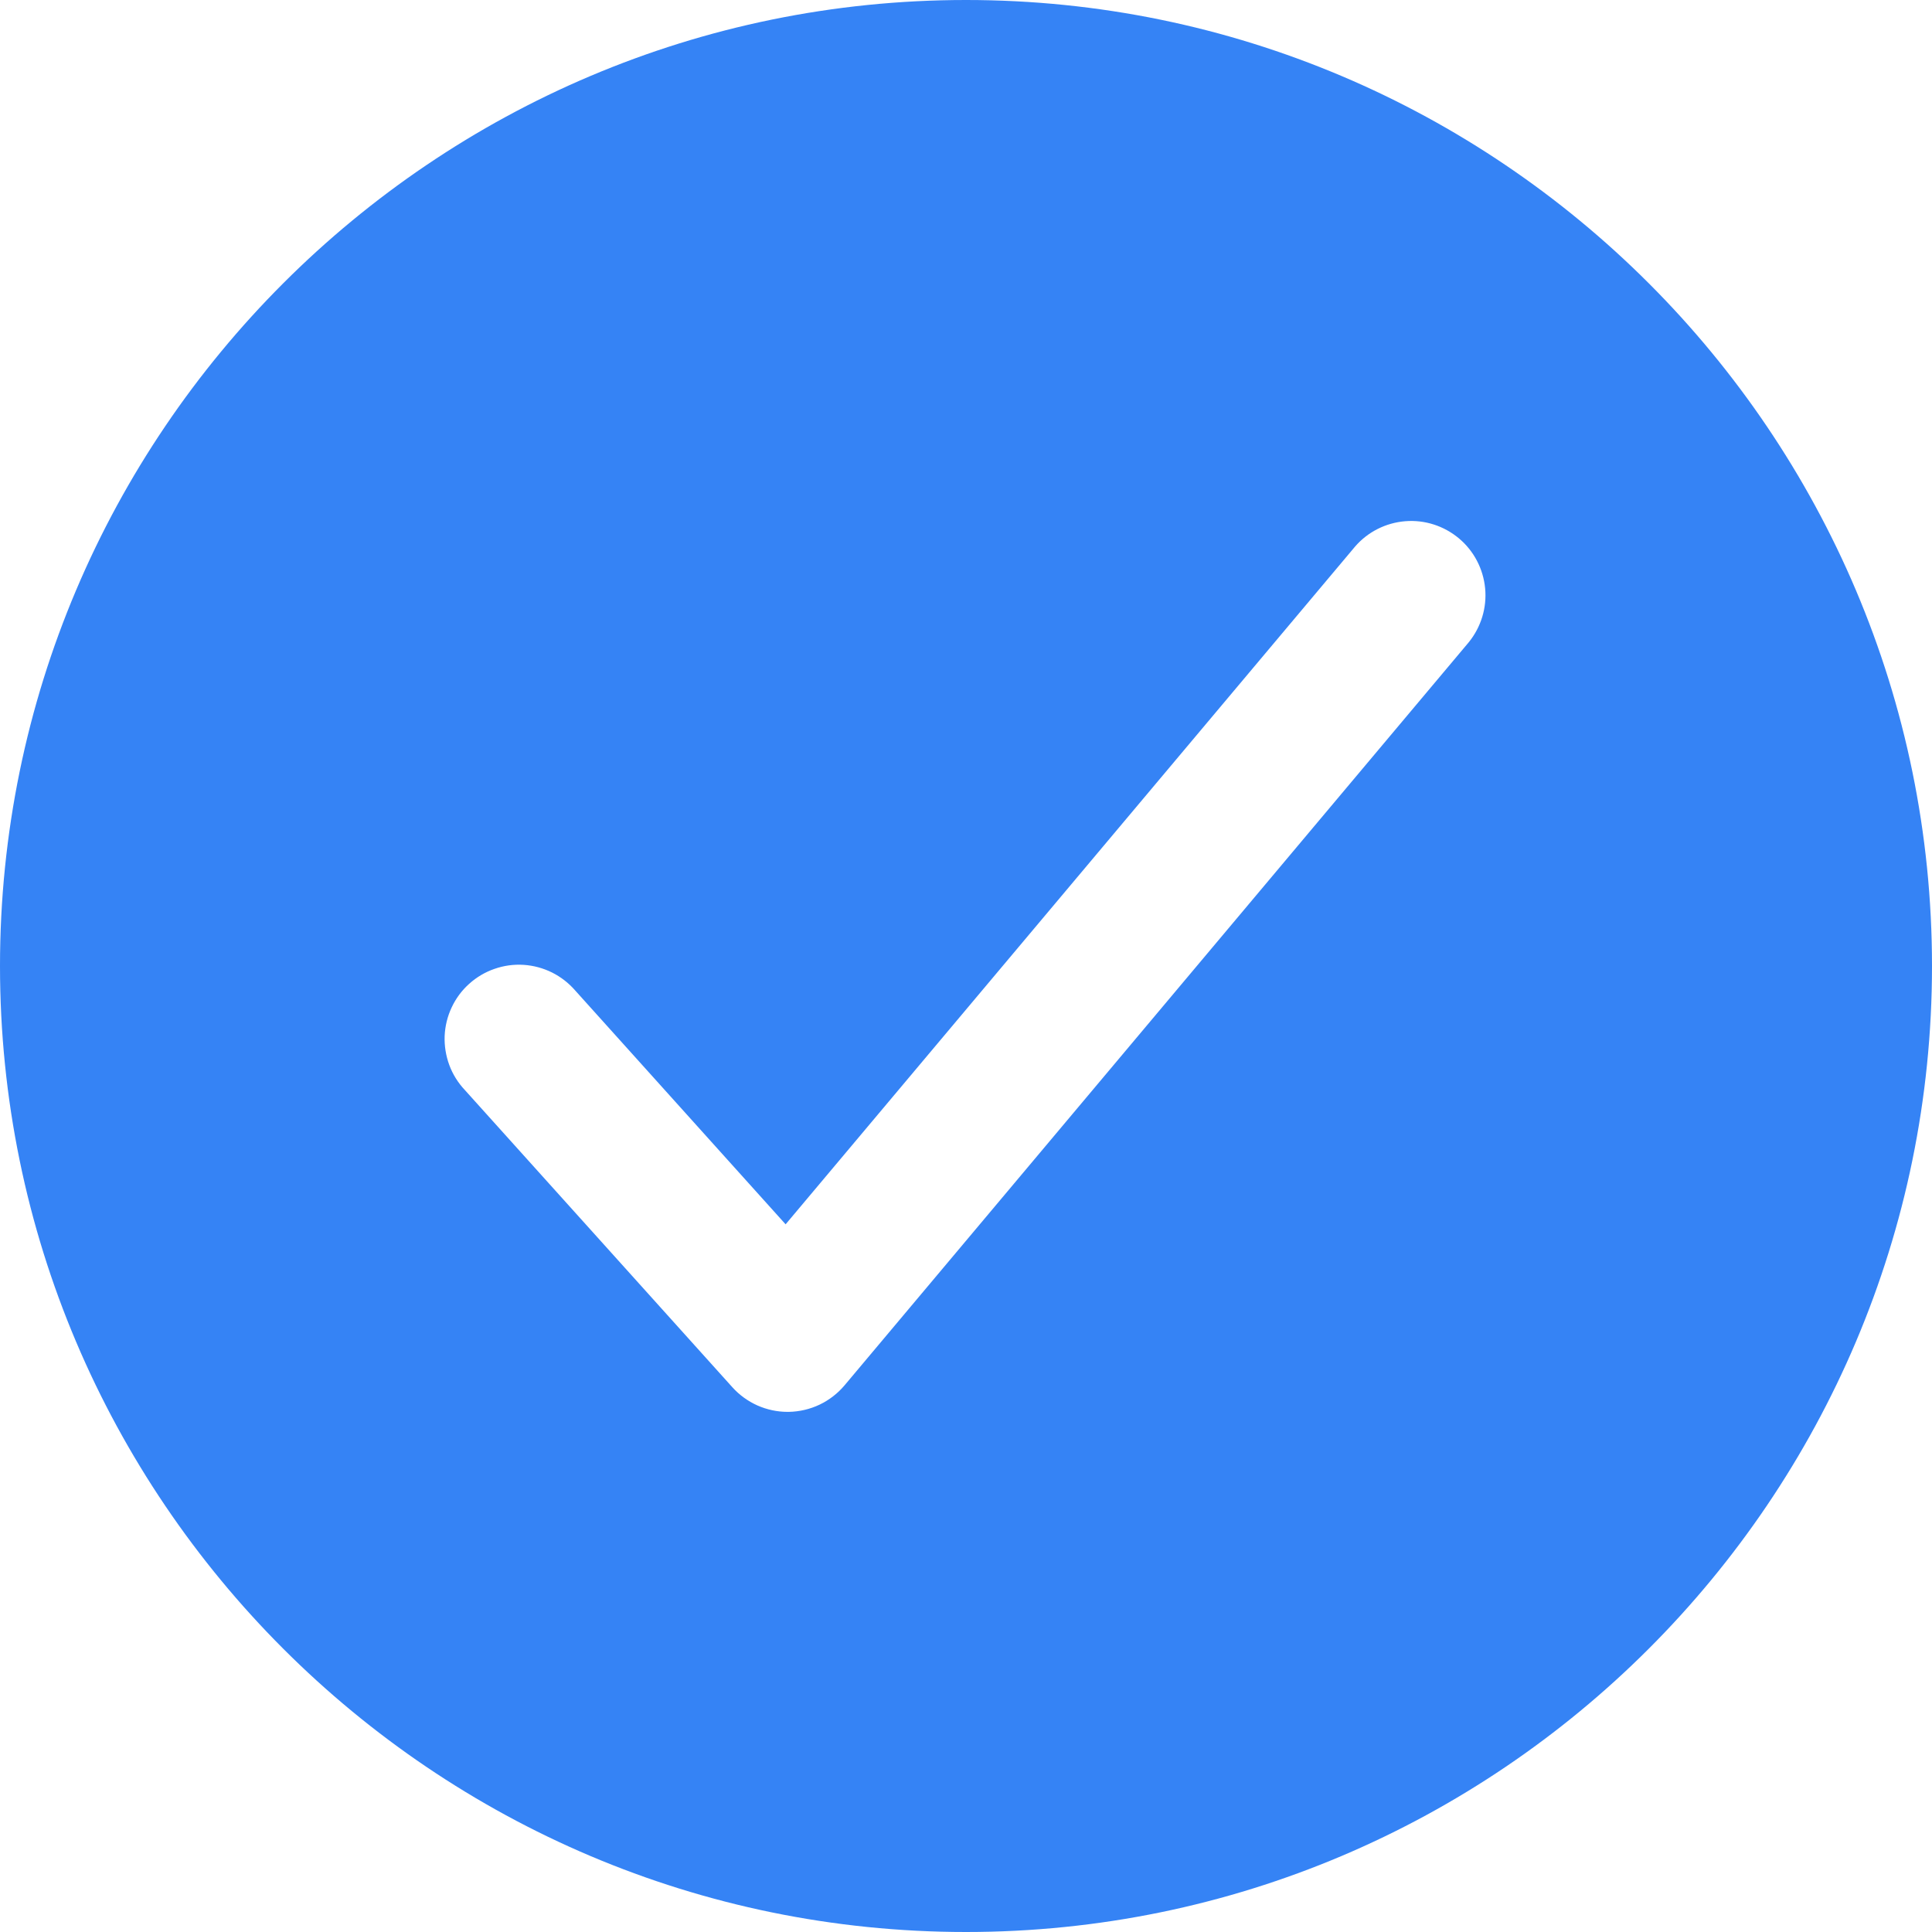 <svg xmlns="http://www.w3.org/2000/svg" width="27" height="27" viewBox="0 0 27 27" fill="none"><path id="Vector" d="M13.5 0C6.056 0 0 6.056 0 13.5C0 20.944 6.056 27 13.5 27C20.944 27 27 20.944 27 13.5C27 6.056 20.944 0 13.5 0ZM20.526 8.976L11.803 19.36C11.707 19.474 11.588 19.566 11.454 19.63C11.319 19.694 11.173 19.728 11.024 19.731H11.006C10.861 19.731 10.717 19.7 10.584 19.641C10.451 19.581 10.332 19.495 10.235 19.387L6.496 15.233C6.401 15.132 6.327 15.014 6.279 14.884C6.231 14.754 6.209 14.616 6.214 14.478C6.22 14.34 6.253 14.204 6.312 14.079C6.371 13.953 6.454 13.841 6.557 13.749C6.66 13.656 6.78 13.585 6.911 13.54C7.042 13.494 7.18 13.475 7.318 13.484C7.457 13.493 7.592 13.53 7.715 13.591C7.839 13.653 7.949 13.739 8.04 13.844L10.979 17.11L18.936 7.64C19.114 7.433 19.367 7.306 19.639 7.284C19.911 7.262 20.18 7.349 20.389 7.524C20.598 7.699 20.729 7.95 20.755 8.222C20.781 8.493 20.698 8.764 20.526 8.976Z" fill="#3583F5"></path></svg>